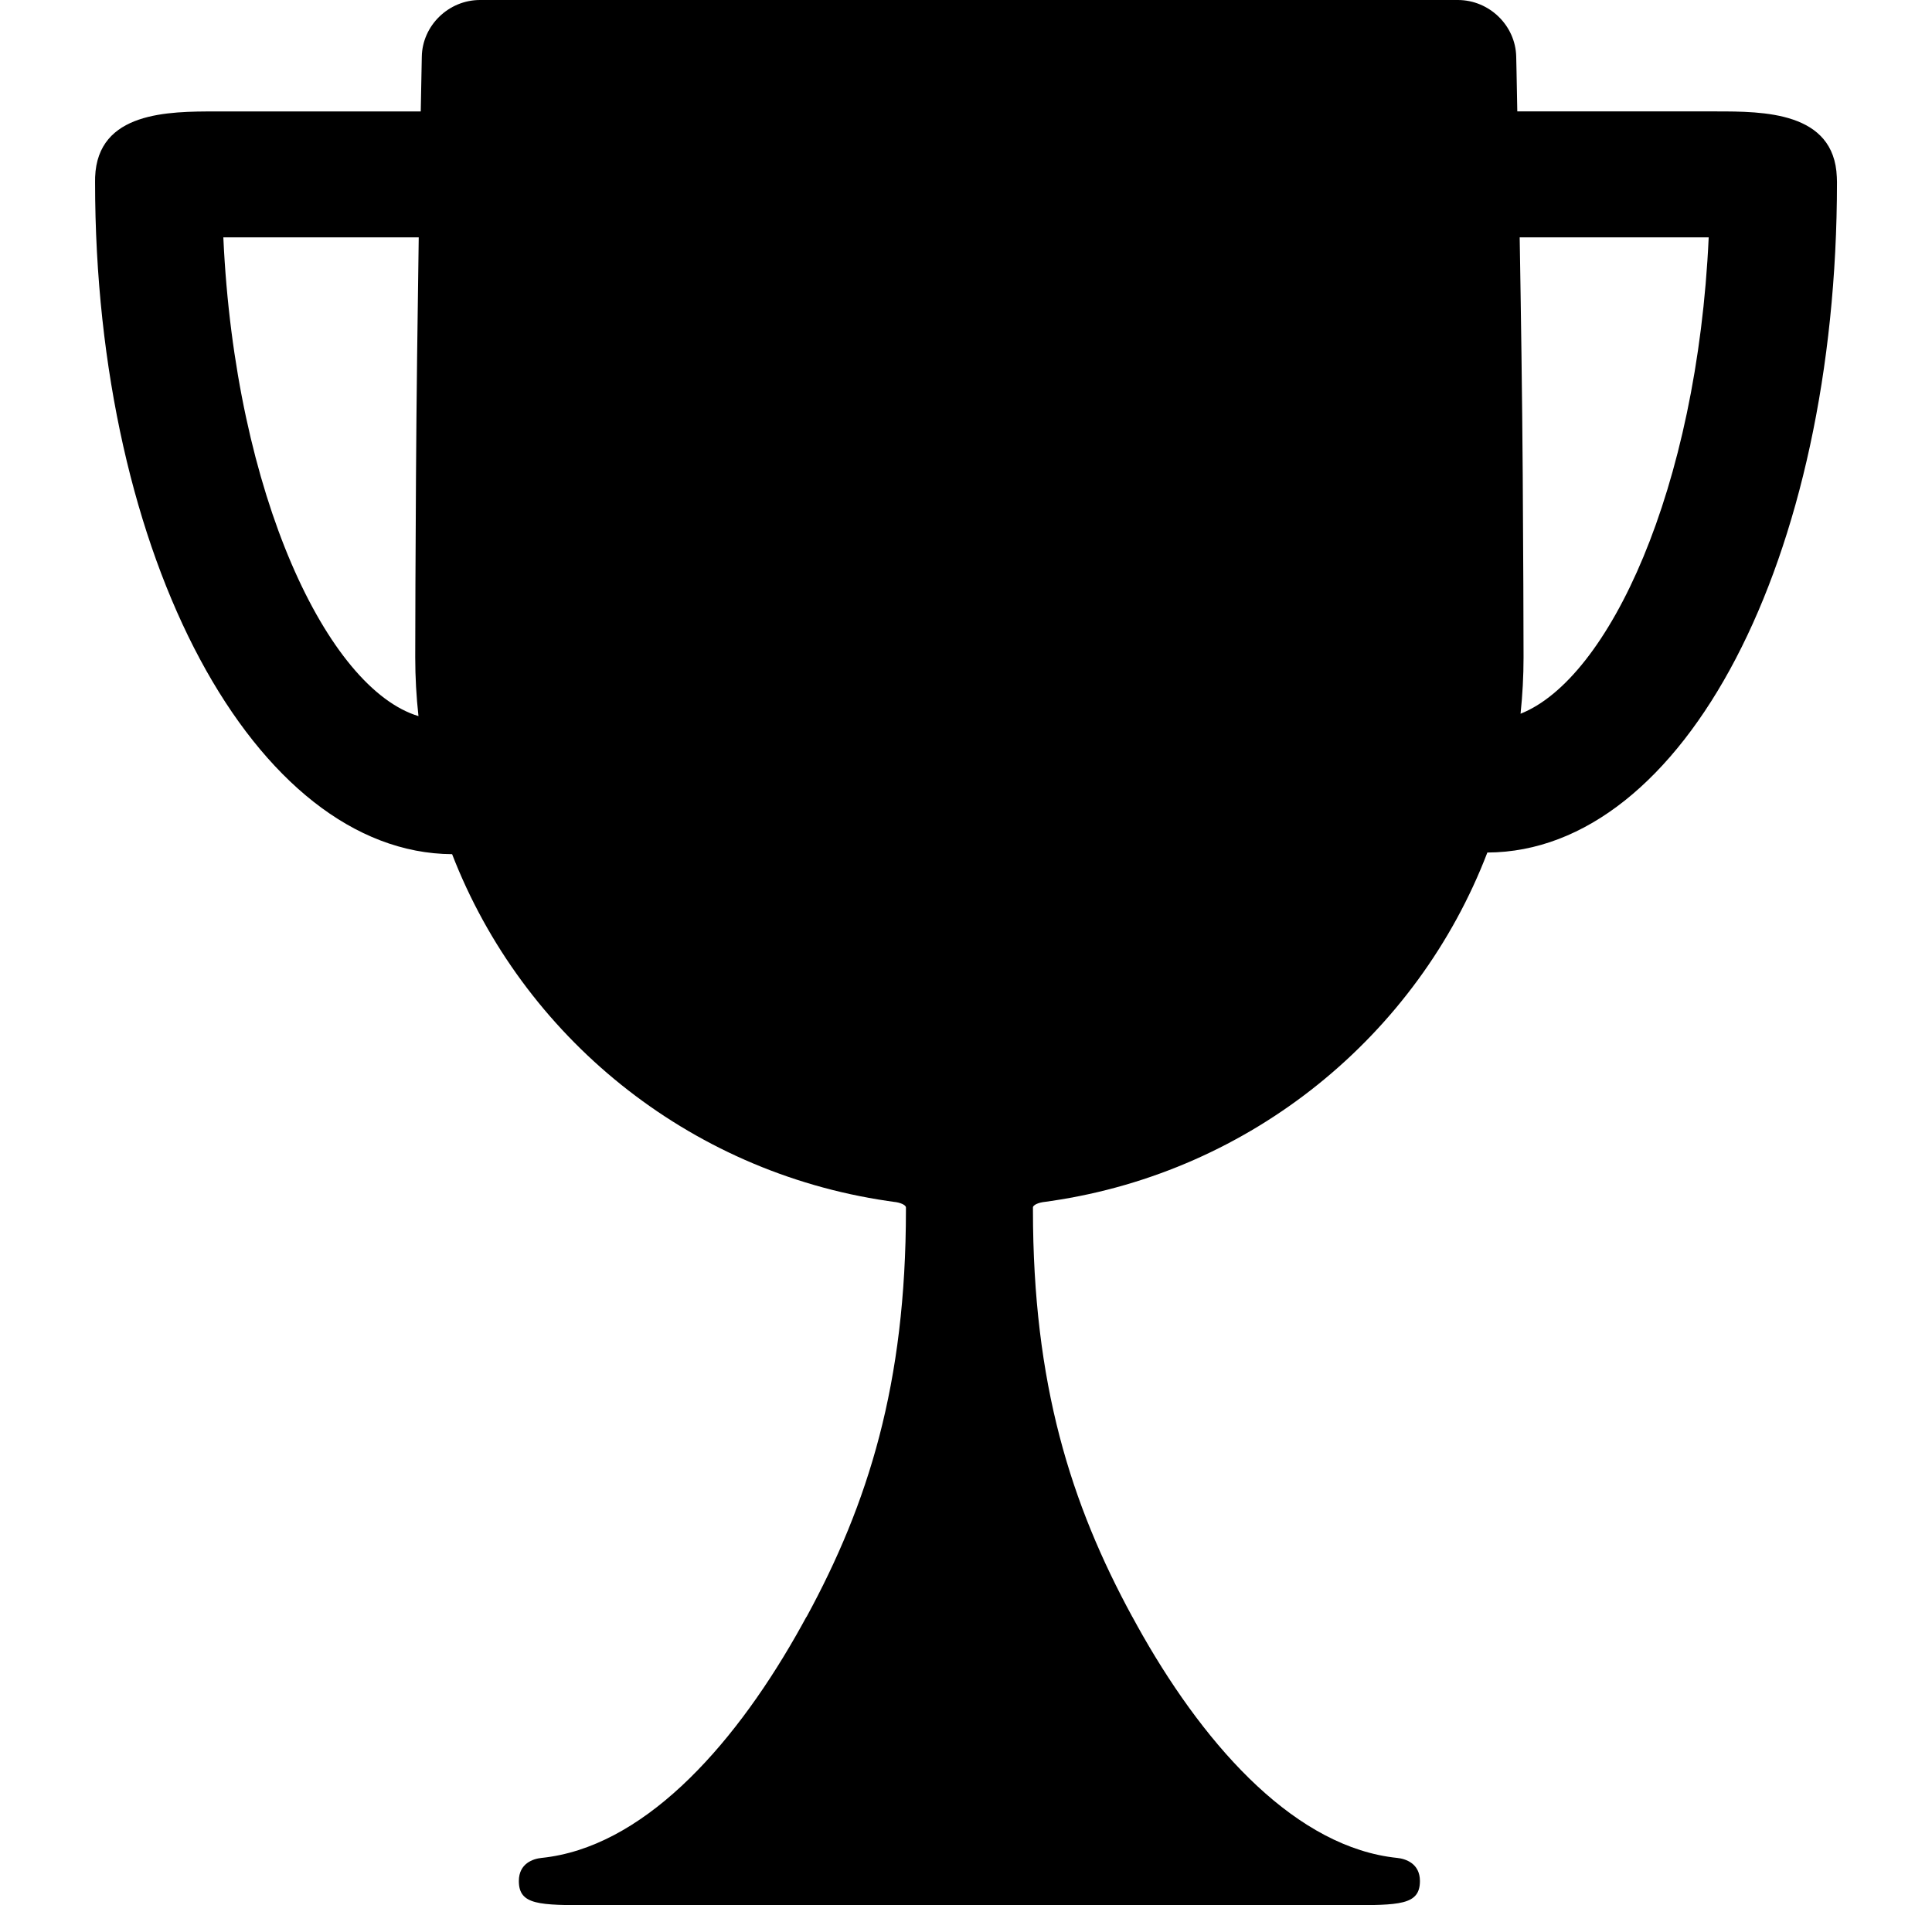 <svg xmlns="http://www.w3.org/2000/svg" xmlns:xlink="http://www.w3.org/1999/xlink" version="1.1" x="0px" y="0px" viewBox="0 0 72.012 71.908" enable-background="new 0 0 72.012 71.908" xml:space="preserve" width="72px" height="71px"><g><path fill="none" d="M15.35,8.959H7.975c0.444,9.761,3.951,17.036,7.365,18.069c-0.08-0.729-0.122-1.47-0.122-2.222   c0-1.24,0.011-3.821,0.029-6.882C15.264,15.071,15.308,11.789,15.35,8.959z"/><path fill="none" d="M57.019,17.925c0.021,3.062,0.031,5.645,0.031,6.882c0,0.72-0.04,1.431-0.113,2.131   c3.328-1.319,6.669-8.471,7.101-17.979h-7.134C56.951,11.791,57,15.071,57.019,17.925z"/><path d="M68.874,6.681c-0.097-2.476-2.78-2.476-4.558-2.476h-7.502c-0.022-1.279-0.041-2.067-0.041-2.067   C56.748,0.963,55.758,0,54.569,0H17.662c-1.184,0-2.176,0.963-2.196,2.139c0,0-0.015,0.788-0.04,2.067h-7.73   c-1.779,0-4.468,0-4.56,2.48L3.134,6.868c0,14.25,6.068,25.327,13.476,25.371c2.658,6.869,8.886,11.978,16.436,13.088   c0.227,0.033,0.227,0.033,0.227,0.033c0.256,0.023,0.464,0.12,0.466,0.213c0,0,0,0,0,0.091c0,6.571-1.427,11.09-3.752,15.363   h-0.006c-0.126,0.234-0.258,0.466-0.389,0.699c-2.481,4.348-5.844,8.01-9.609,8.397c-0.313,0.032-0.854,0.206-0.854,0.871   c0,0.913,0.768,0.913,2.76,0.913h28.488c1.993,0,2.762,0,2.762-0.913c0-0.665-0.544-0.839-0.856-0.871   c-3.765-0.388-7.126-4.05-9.608-8.397c-0.132-0.233-0.262-0.465-0.388-0.699h-0.002c-2.325-4.273-3.752-8.792-3.752-15.363   c0-0.091,0-0.091,0-0.091c0-0.093,0.21-0.189,0.464-0.213c0,0,0,0,0.23-0.033c7.568-1.113,13.812-6.25,16.457-13.15   c7.411-0.031,13.196-11.051,13.196-25.31L68.874,6.681z M15.34,27.028c-3.414-1.033-6.921-8.308-7.365-18.069h7.375   c-0.042,2.83-0.086,6.112-0.103,8.966c-0.019,3.061-0.029,5.642-0.029,6.882C15.218,25.558,15.26,26.299,15.34,27.028z    M56.937,26.938c0.073-0.7,0.113-1.411,0.113-2.131c0-1.237-0.011-3.82-0.031-6.882c-0.019-2.854-0.067-6.134-0.115-8.966h7.134   C63.605,18.467,60.265,25.619,56.937,26.938z"/></g></svg>